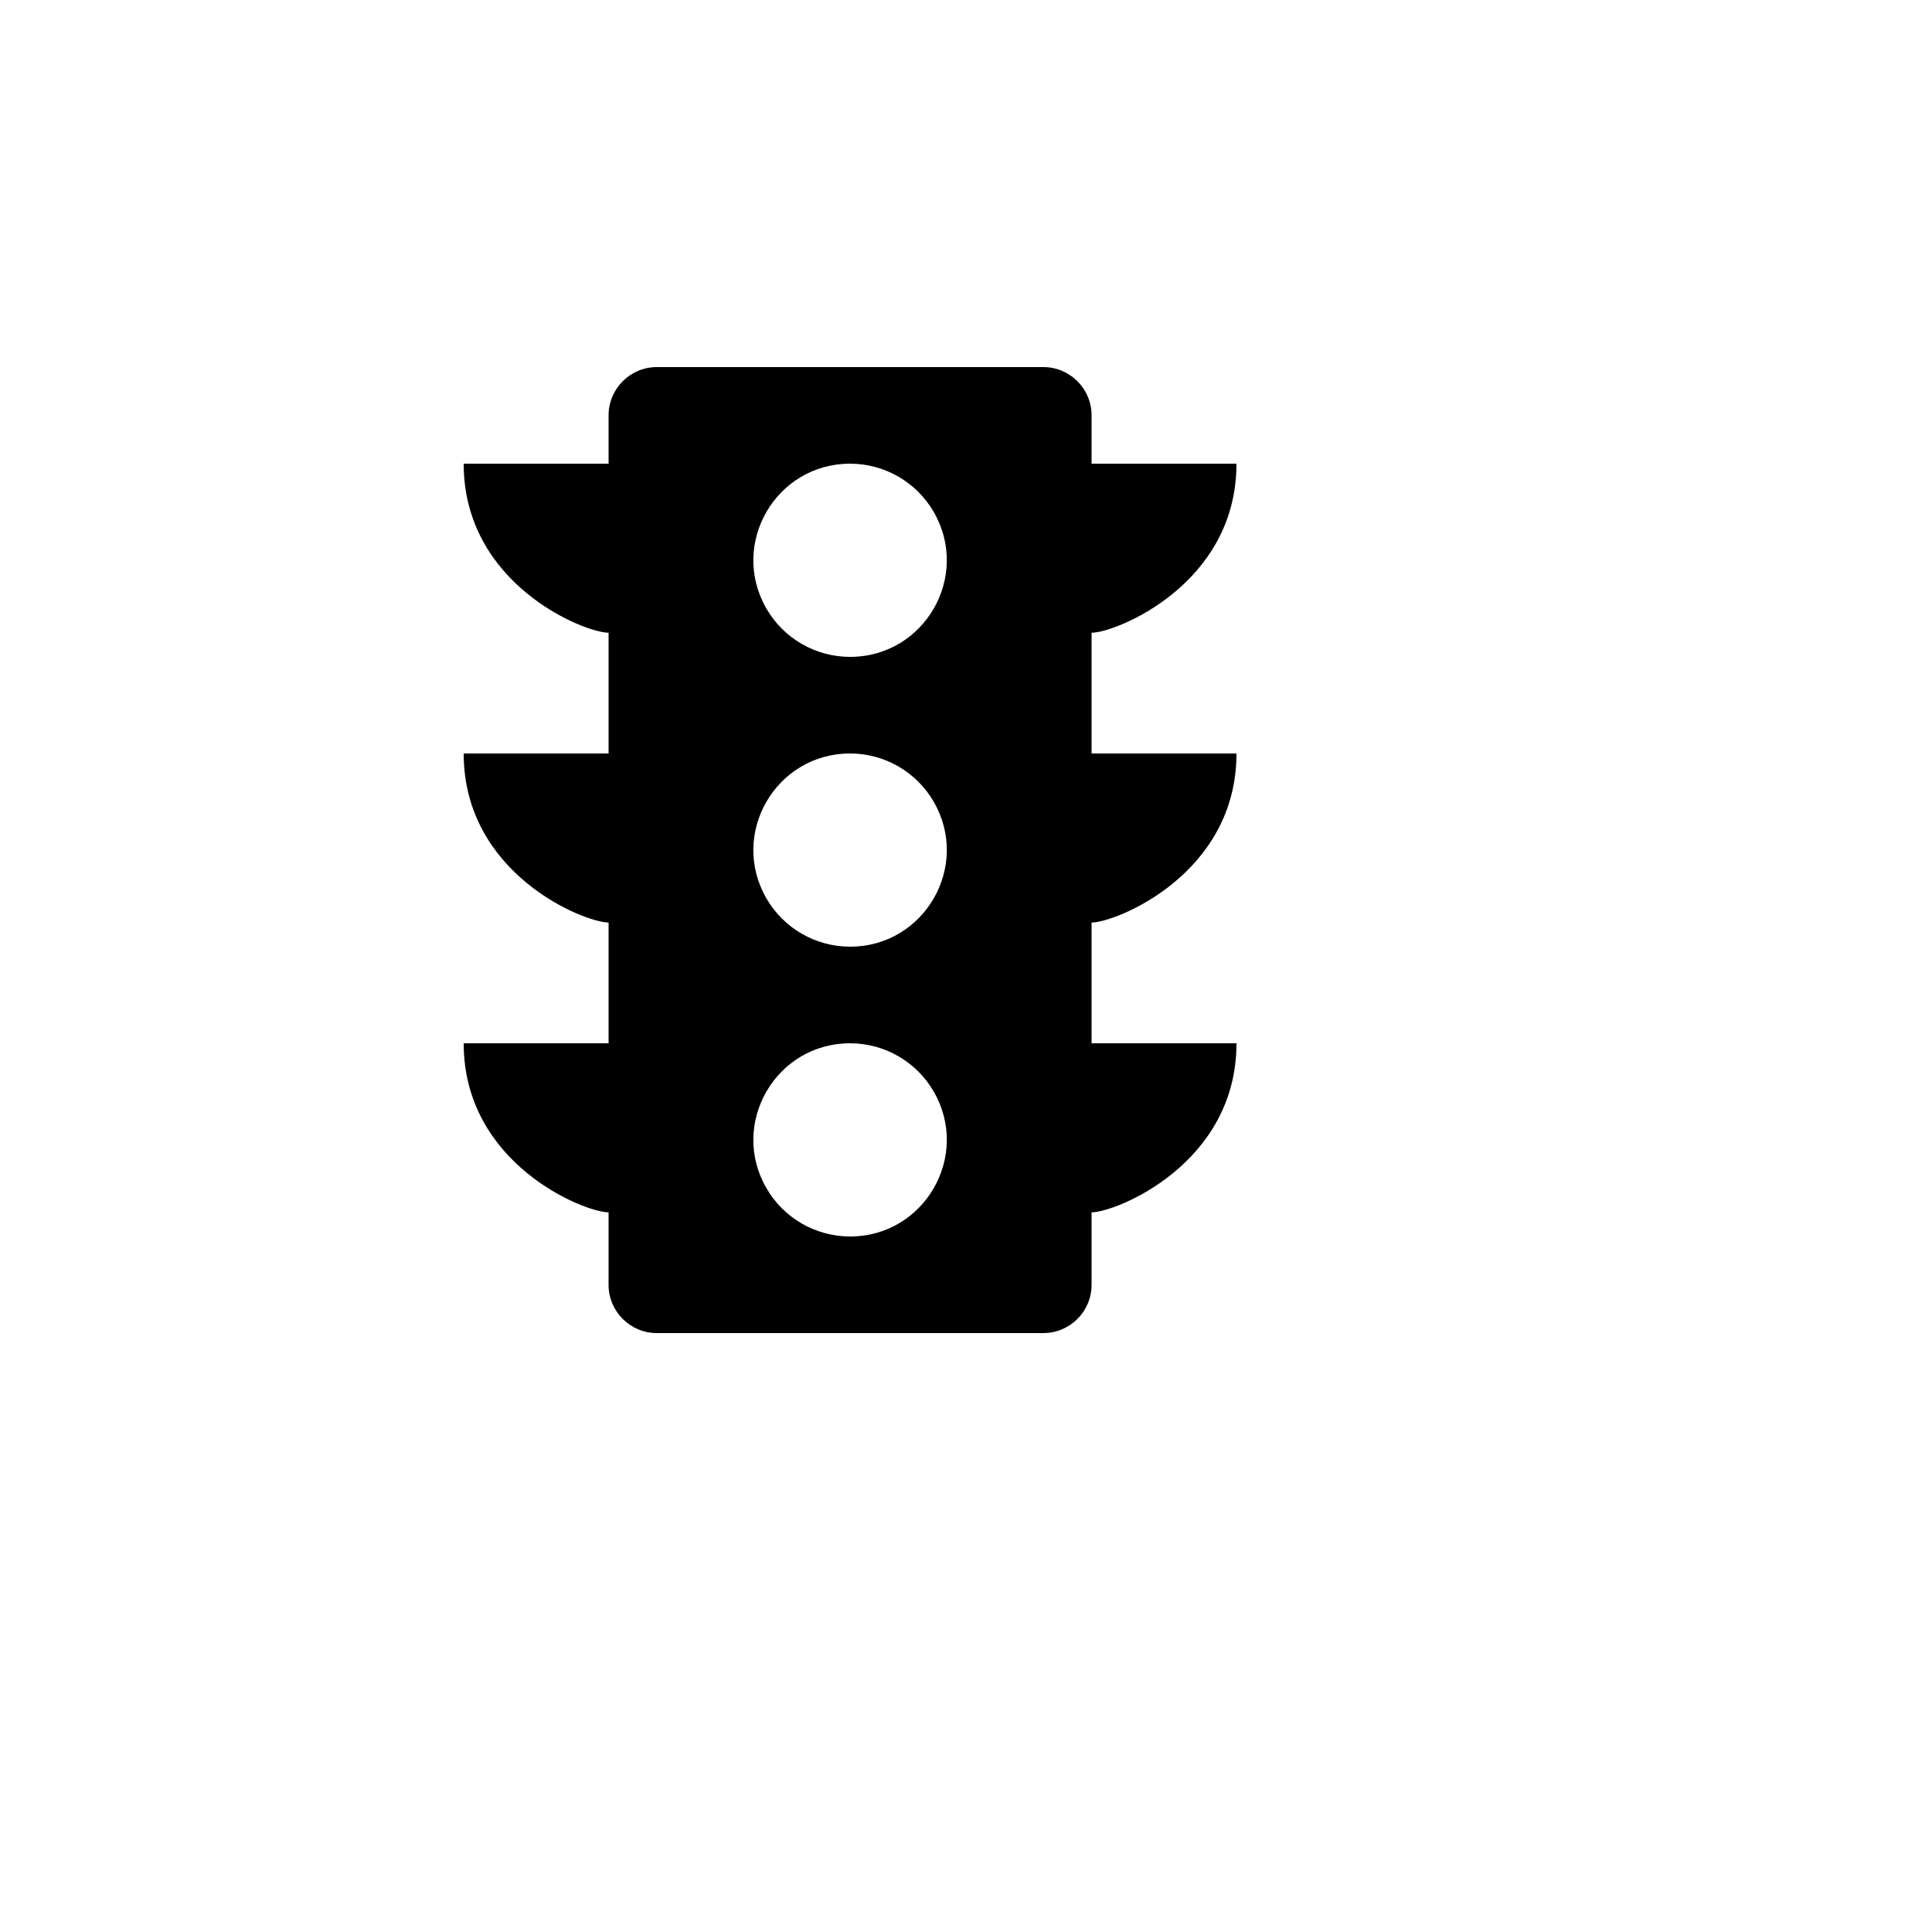 <svg xmlns="http://www.w3.org/2000/svg" version="1.1" xmlns:xlink="http://www.w3.org/1999/xlink" width="100%" height="100%" id="svgWorkerArea" viewBox="-25 -25 625 625" xmlns:idraw="https://idraw.muisca.co" style="background: white;"><defs id="defsdoc"><pattern id="patternBool" x="0" y="0" width="10" height="10" patternUnits="userSpaceOnUse" patternTransform="rotate(35)"><circle cx="5" cy="5" r="4" style="stroke: none;fill: #ff000070;"></circle></pattern></defs><g id="fileImp-163859507" class="cosito"><path id="pathImp-6529480" fill="none" class="grouped" d="M62.5 62.5C62.5 62.5 437.5 62.5 437.5 62.5 437.5 62.5 437.5 437.5 437.5 437.5 437.5 437.5 62.5 437.5 62.5 437.5 62.5 437.5 62.5 62.5 62.5 62.5"></path><path id="pathImp-21766821" class="grouped" d="M171.875 125C171.875 125 171.875 109.375 171.875 109.375 171.875 100.745 178.87 93.75 187.5 93.75 187.5 93.75 312.5 93.75 312.5 93.75 321.13 93.75 328.125 100.745 328.125 109.375 328.125 109.375 328.125 125 328.125 125 328.125 125 375 125 375 125 375 164.062 335.938 179.688 328.125 179.688 328.125 179.688 328.125 218.75 328.125 218.75 328.125 218.75 375 218.75 375 218.75 375 257.812 335.938 273.438 328.125 273.438 328.125 273.438 328.125 312.5 328.125 312.5 328.125 312.5 375 312.5 375 312.5 375 351.562 335.938 367.188 328.125 367.188 328.125 367.188 328.125 390.625 328.125 390.625 328.125 399.255 321.13 406.25 312.5 406.25 312.5 406.25 187.5 406.25 187.5 406.25 178.87 406.25 171.875 399.255 171.875 390.625 171.875 390.625 171.875 367.188 171.875 367.188 164.062 367.188 125 351.562 125 312.5 125 312.5 171.875 312.5 171.875 312.5 171.875 312.5 171.875 273.438 171.875 273.438 164.062 273.438 125 257.812 125 218.75 125 218.75 171.875 218.75 171.875 218.75 171.875 218.75 171.875 179.688 171.875 179.688 164.062 179.688 125 164.062 125 125 125 125 171.875 125 171.875 125 171.875 125 171.875 125 171.875 125M250 375C274.056 375 289.092 348.958 277.064 328.125 271.481 318.456 261.164 312.5 250 312.5 225.944 312.5 210.908 338.542 222.936 359.375 228.519 369.044 238.836 375 250 375 250 375 250 375 250 375M250 281.25C274.056 281.25 289.092 255.208 277.064 234.375 271.481 224.706 261.164 218.75 250 218.75 225.944 218.75 210.908 244.792 222.936 265.625 228.519 275.294 238.836 281.25 250 281.25 250 281.25 250 281.25 250 281.25M250 187.5C274.056 187.5 289.092 161.458 277.064 140.625 271.481 130.956 261.164 125 250 125 225.944 125 210.908 151.042 222.936 171.875 228.519 181.544 238.836 187.5 250 187.5 250 187.5 250 187.5 250 187.5"></path></g></svg>